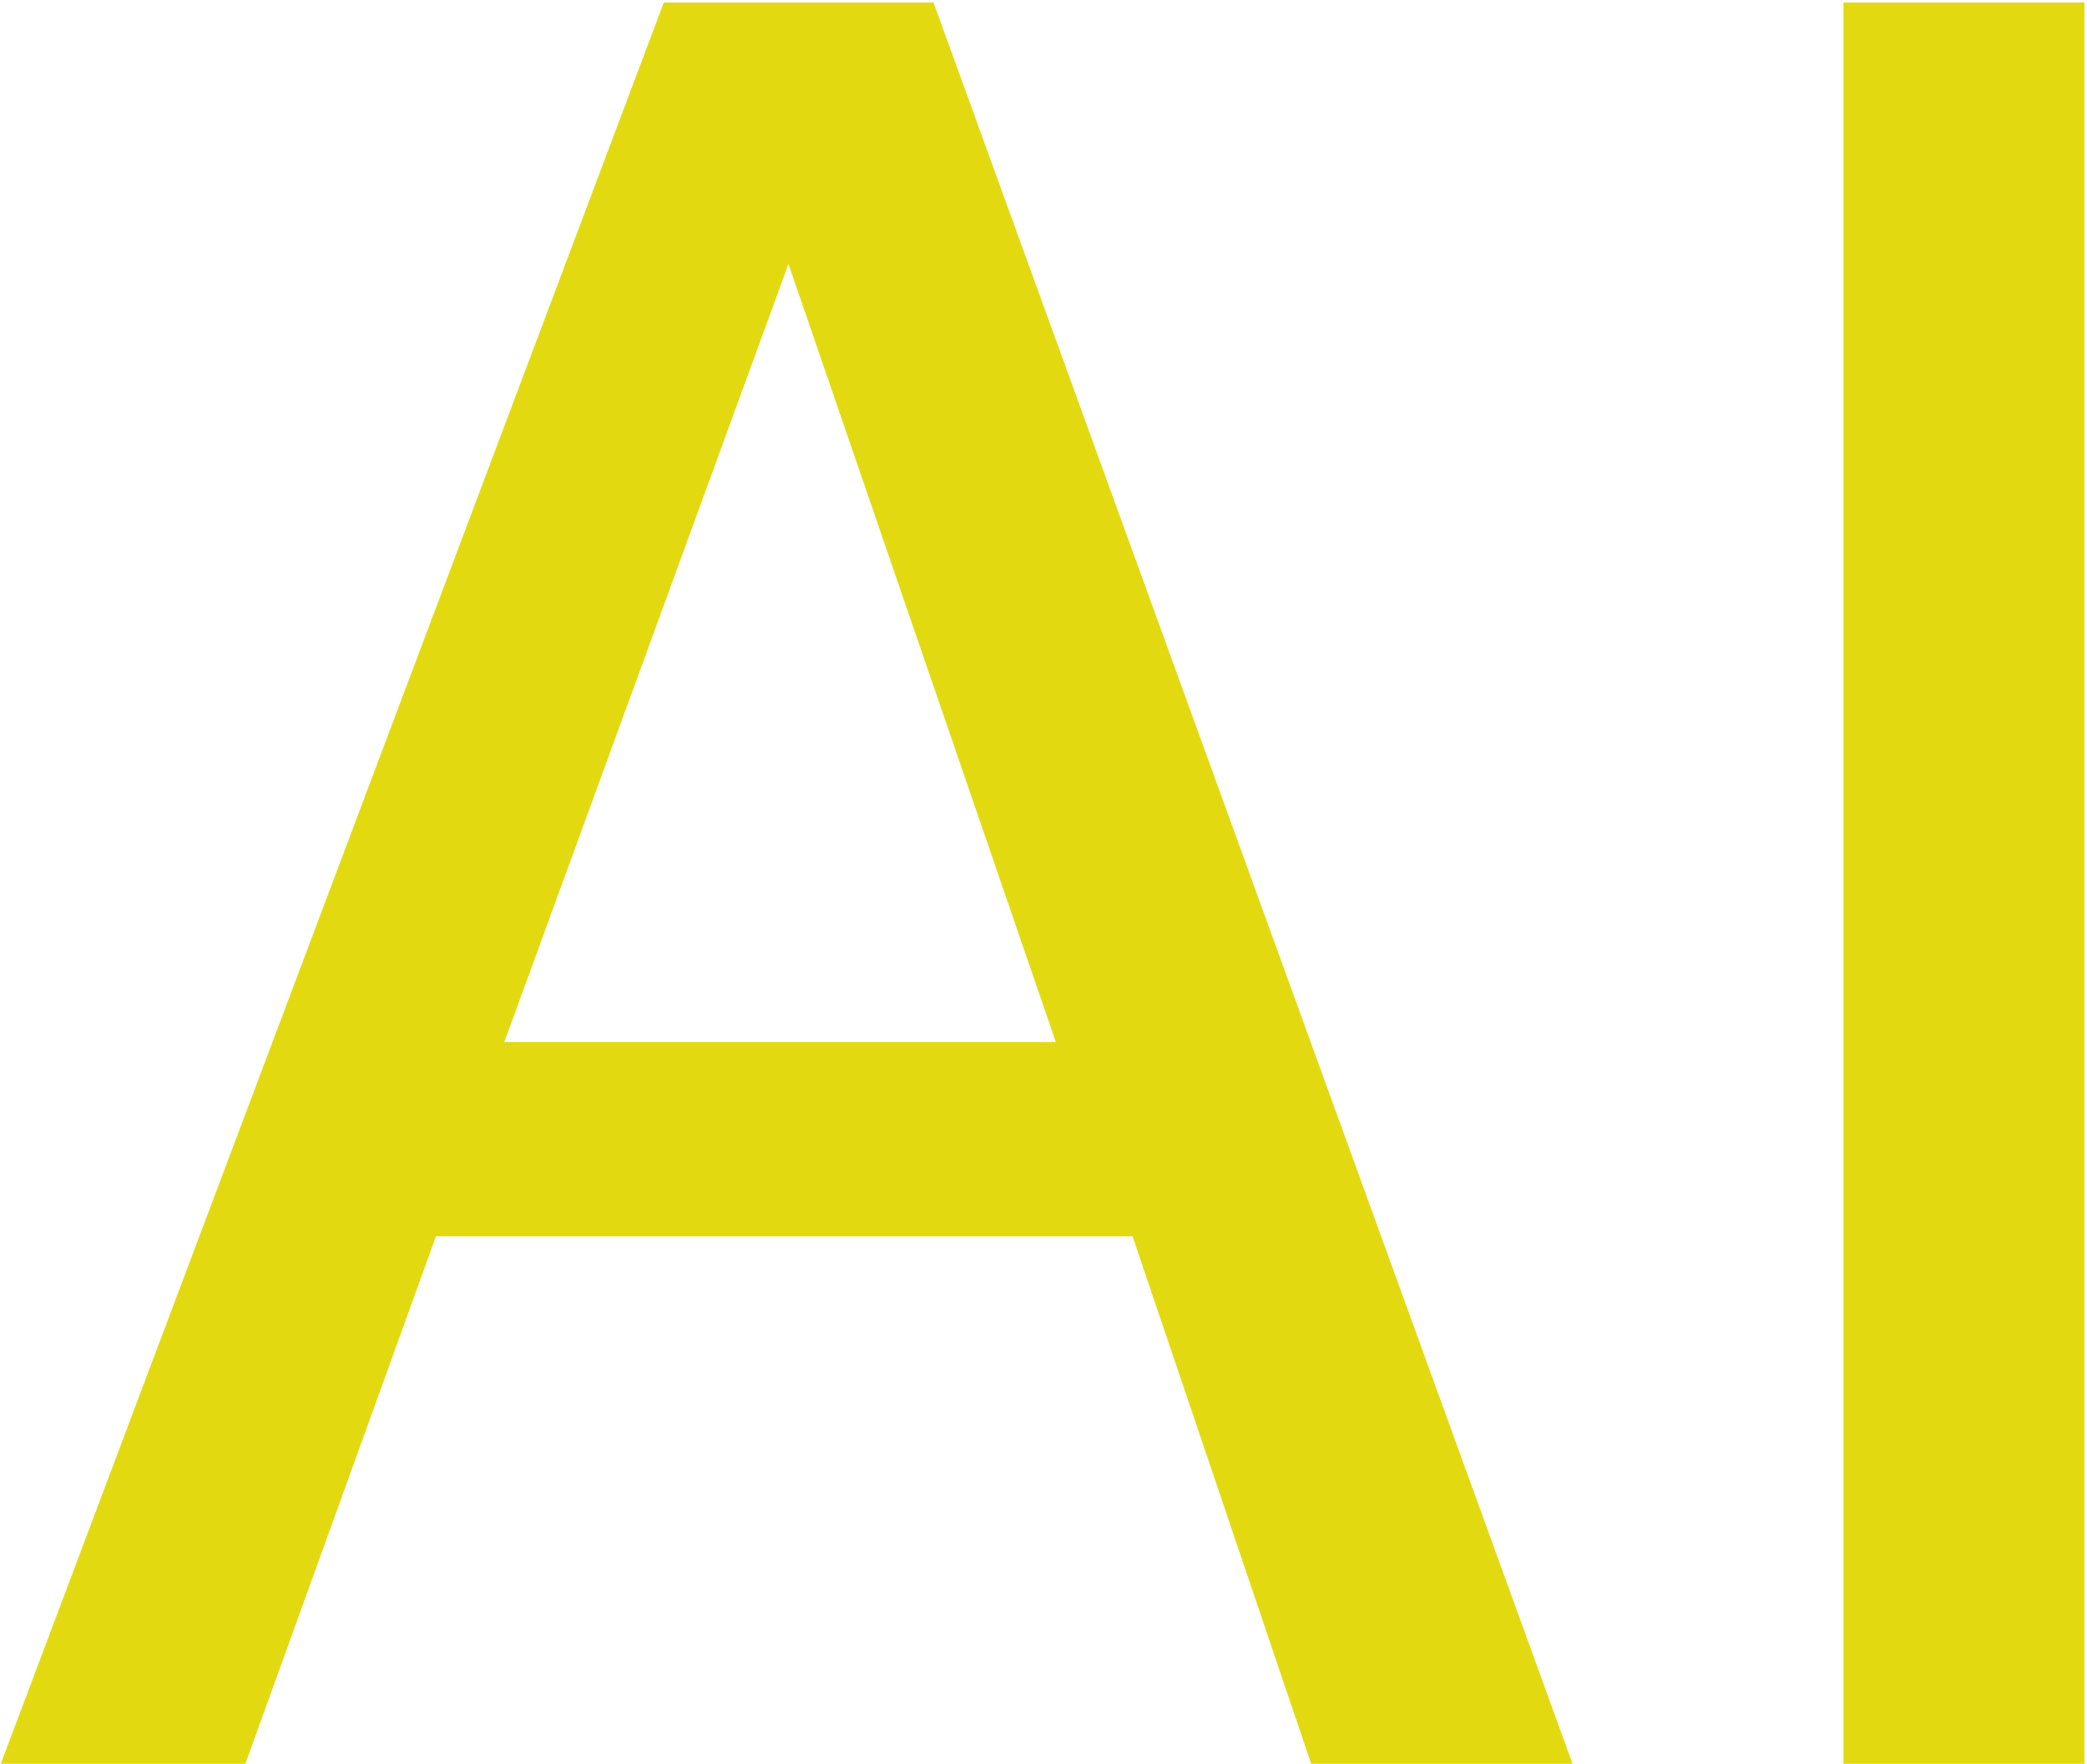 <?xml version="1.0" encoding="UTF-8"?> <svg xmlns="http://www.w3.org/2000/svg" width="510" height="431" viewBox="0 0 510 431" fill="none"><path d="M258.008 254.633L192.676 64.496L123.242 254.633H258.008ZM162.207 0.629H228.125L384.277 431H320.41L276.758 302.094H106.543L59.961 431H0.195L162.207 0.629Z" fill="#E3D911"></path><path d="M450.488 0.629H509.375V431H450.488V0.629Z" fill="#E3D911"></path></svg> 